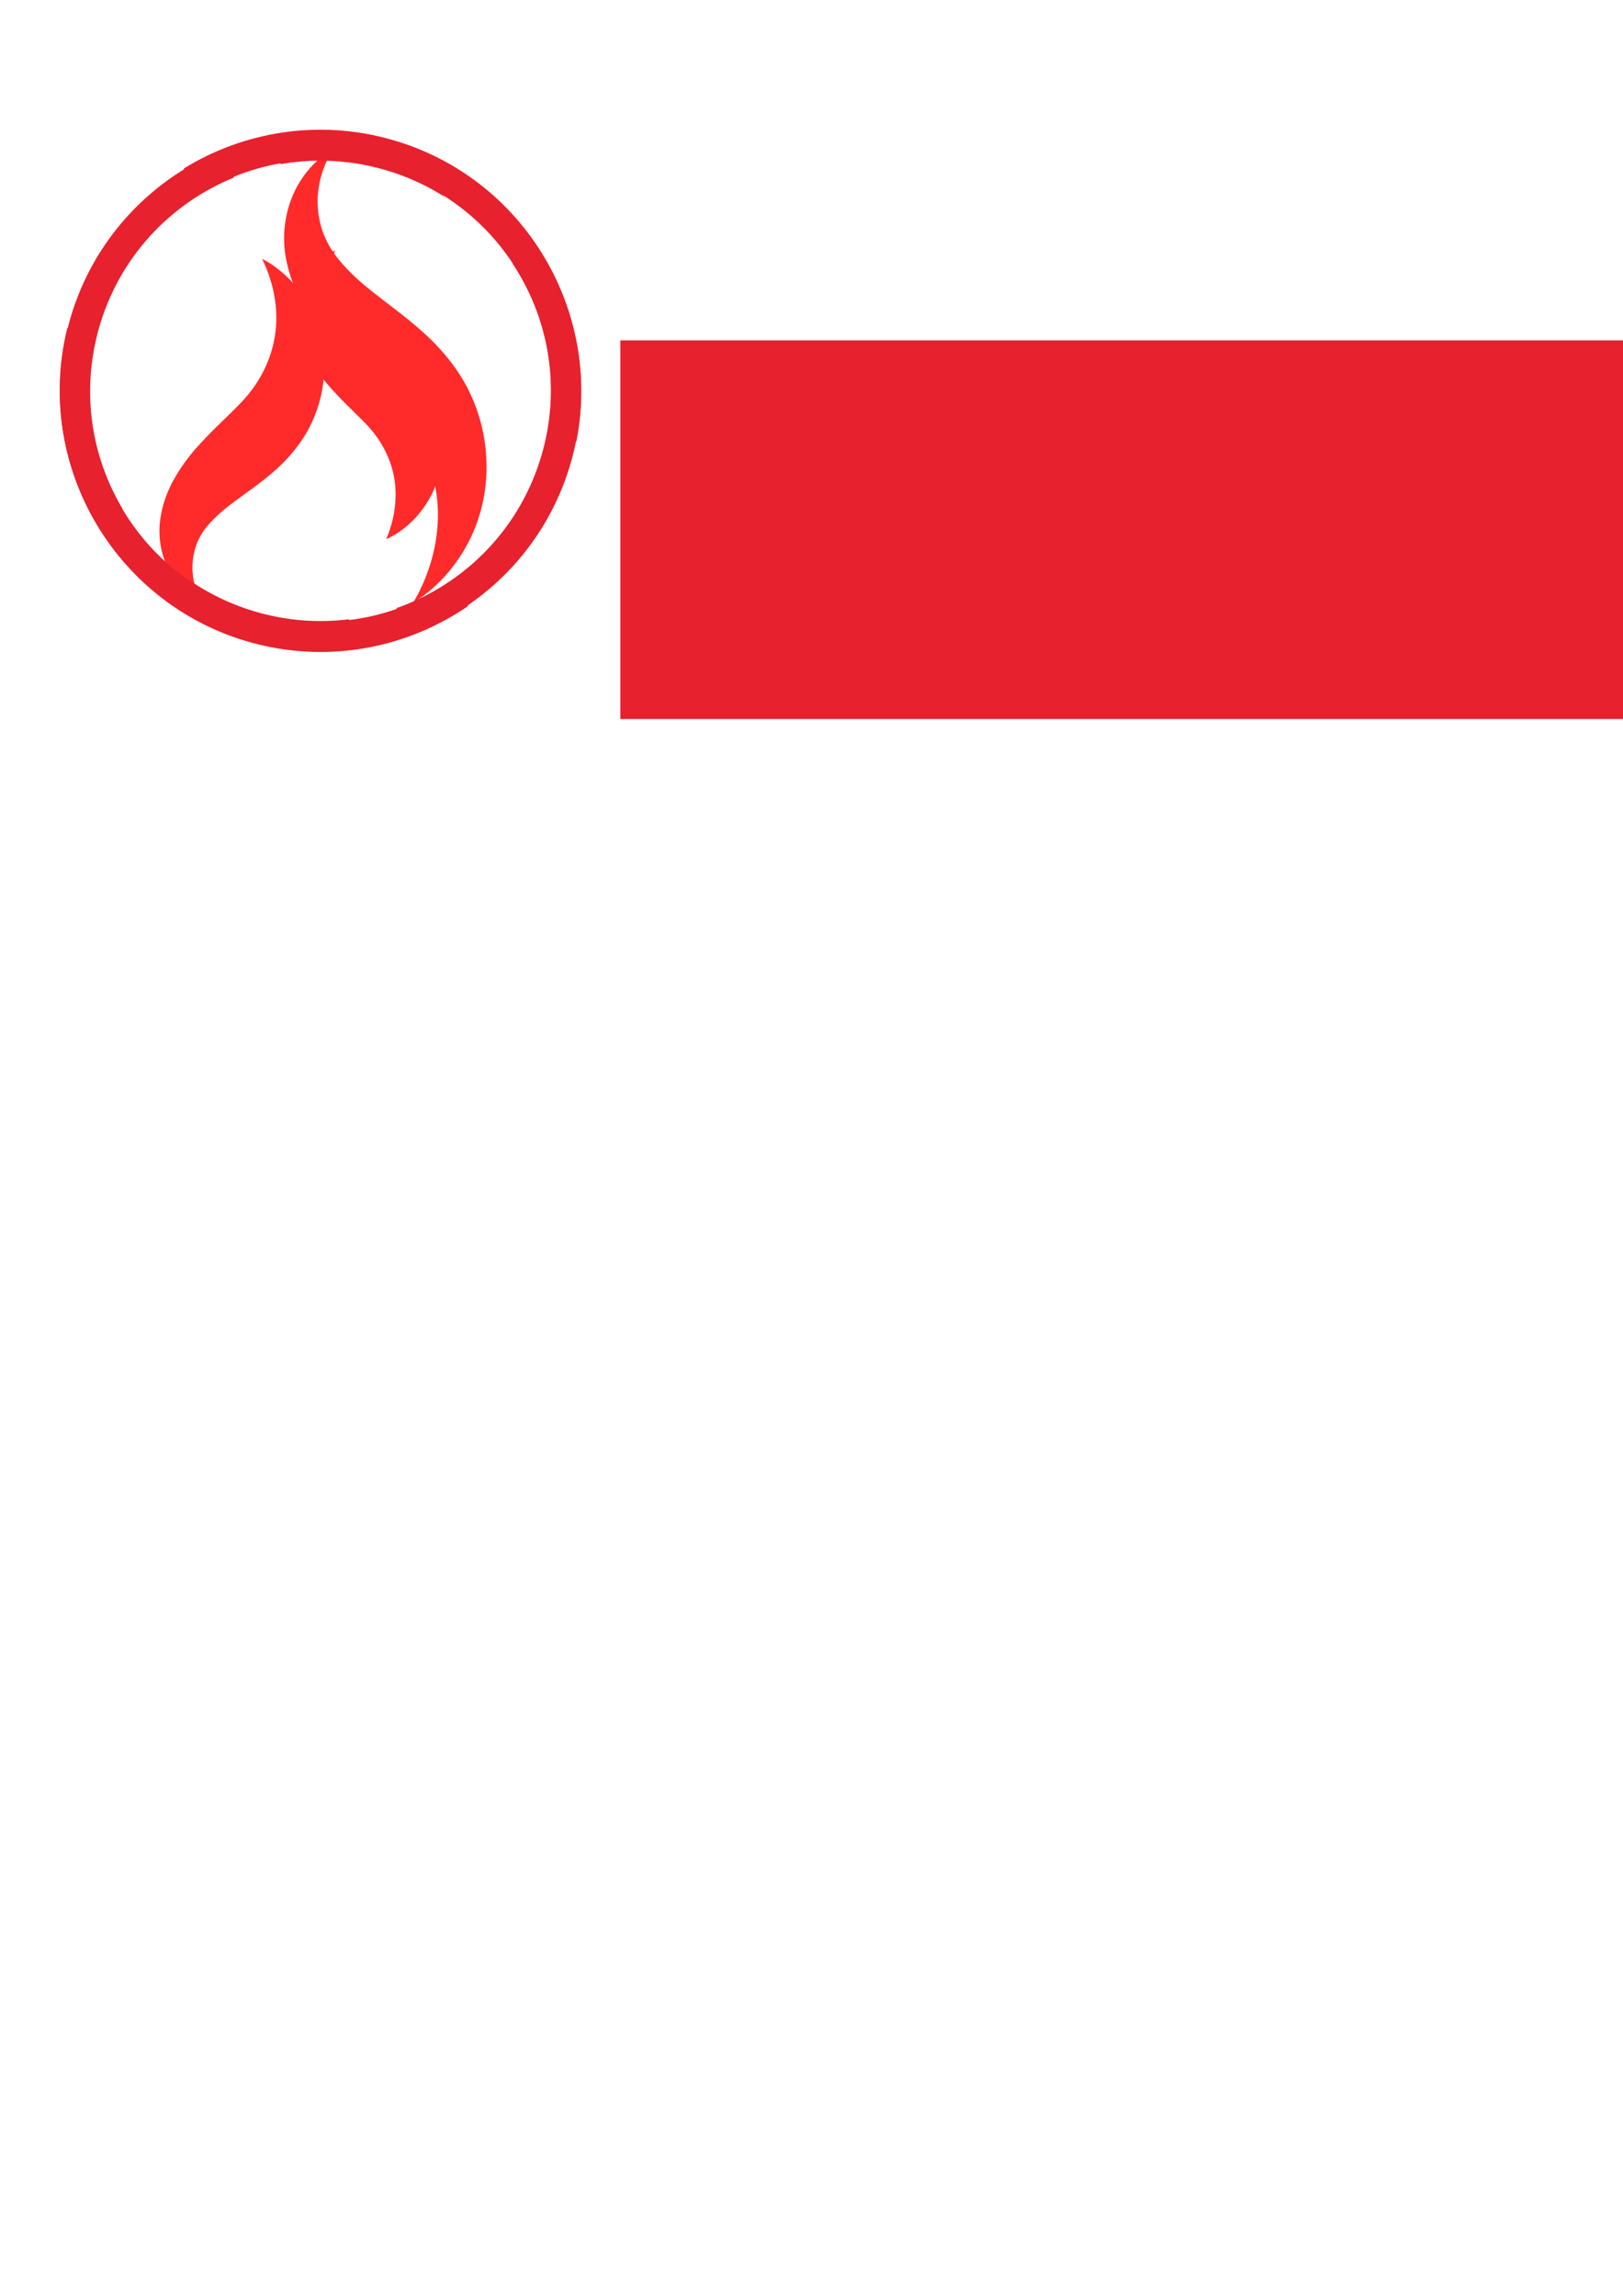 <svg xmlns="http://www.w3.org/2000/svg" width="210mm" height="297mm" viewBox="0 0 744.094 1052.362"><path fill="none" d="M28.452 18.11h199v199h-199z"/><path fill="none" d="M19.452 28.11h230v230h-230z"/><path style="isolation:auto;mix-blend-mode:normal;solid-color:#000;solid-opacity:1" color="#000" overflow="visible" opacity=".93" fill="none" d="M45.848 79.542h71.995v71.995H45.848z"/><path fill="none" d="M96.741 133.745h28.136v26.895H96.741z"/><path fill="none" d="M83.5 130.435h62.893v55.859H83.501z"/><path d="M197.846 155.945c4.324 4.267 8.515 9.155 12.257 14.732 12.628 19.138 15.23 41.24 11.218 59.677-3.772 17.164-12.627 29.129-19.62 36.124-7.065 7.069-12.275 9.668-12.275 9.668s3.268-4.87 6.458-13.477c3.23-8.715 5.898-20.725 4.503-33.97-1.438-14.035-7.33-28.103-16.457-39.137-2.703-3.356-5.913-6.624-9.35-10.004-1.215-1.195-2.46-2.406-3.74-3.652-4.927-4.736-10.46-9.856-15.89-15.587-5.697-5.951-11.011-12.566-15.403-19.936-4.735-7.857-7.803-16.427-8.907-24.989-1.337-11.085 1.086-20.769 4.565-27.932 3.677-7.557 8.54-12.441 11.887-15.207 3.439-2.842 5.632-3.916 5.632-3.916s-1.398 2.03-3.11 5.864c-1.704 3.814-3.62 9.463-3.938 16.2-.306 6.358.846 13.506 4.091 20.023 2.441 5.066 6.186 9.67 10.772 14.325 4.395 4.422 9.485 8.427 15.143 12.822 5.53 4.257 11.545 8.744 17.526 14.057a109.864 109.864 0 014.638 4.315z" fill="#ff2a2a" fill-rule="evenodd"/><path d="M106.057 189.019c2.495-2.453 4.811-4.735 6.731-7.007 6.491-7.384 11.355-17.057 13.105-27.164 1.694-9.575.4-18.65-1.58-25.476-1.947-6.71-4.19-10.673-4.19-10.673s4.184 1.692 10.007 6.863c5.751 5.109 13.215 14.136 16.697 27.631 3.7 14.505 2.125 32.22-7.865 47.704a72.735 72.735 0 01-9.639 11.734 76.304 76.304 0 01-3.623 3.35c-4.658 4.095-9.276 7.42-13.477 10.466-4.288 3.144-8.106 5.856-11.441 8.852-3.46 3.141-6.373 6.145-8.388 9.561-2.695 4.385-3.991 9.494-4.149 14.213-.173 5.008.935 9.375 2.02 12.395 1.088 3.025 2.052 4.678 2.052 4.678s-1.759-.696-4.573-2.73c-2.733-1.976-6.779-5.57-9.97-11.402-3.018-5.527-5.292-13.168-4.508-22.121.676-6.912 2.916-13.885 6.523-20.226 3.328-5.942 7.38-11.268 11.702-15.967 4.103-4.52 8.235-8.476 11.84-11.994.933-.926 1.846-1.822 2.726-2.687z" fill="#ff2a2a" fill-rule="evenodd"/><path d="M186.639 166.296a61.537 61.537 0 018.329 10.234c8.67 13.658 9.733 29.178 6.187 41.715-3.337 11.662-10.104 19.216-15.235 23.382-5.201 4.223-8.87 5.461-8.87 5.461s1.73-3.51 3.053-9.27c1.35-5.88 1.966-13.489.118-21.228-1.906-8.144-6.254-15.613-11.427-21.174-1.528-1.729-3.399-3.52-5.422-5.508a235.577 235.577 0 01-2.217-2.204c-2.944-2.909-6.377-6.282-9.815-10.197-3.635-4.072-7.054-8.754-9.85-13.982-3.043-5.583-4.869-11.756-5.33-17.842-.509-7.889 1.691-14.506 4.478-19.215 2.95-4.97 6.584-7.916 9.011-9.498 2.502-1.63 4.043-2.138 4.043-2.138s-.747 1.465-1.522 4.086c-.774 2.622-1.48 6.35-1.06 10.492.39 3.897 1.757 7.99 4.177 11.305 1.803 2.591 4.297 4.795 7.195 7.178 2.81 2.286 5.982 4.346 9.59 6.867 3.535 2.44 7.454 5.184 11.451 8.669a60.526 60.526 0 013.116 2.867z" fill="#ff2a2a" fill-rule="evenodd"/><path style="line-height:normal;text-indent:0;text-align:start;text-decoration-line:none;text-decoration-style:solid;text-decoration-color:#000;text-transform:none;block-progression:tb;white-space:normal;isolation:auto;mix-blend-mode:normal;solid-color:#000;solid-opacity:1" d="M147.707 59.828a118.578 118.578 0 00-25.042 2.517l6.108 12.878c13.729-2.4 28.166-2.112 42.603 1.312 11.648 2.762 22.376 7.35 31.965 13.38l-1.854-16.938a119.428 119.428 0 00-26.919-9.91 119.53 119.53 0 00-26.86-3.24zm-45.738 8.858c-34.371 14.036-61.754 43.813-71.124 82.576-15.44 63.872 23.764 128.388 87.568 144.107 34.38 8.47 69.01 1.068 96.147-17.523l-8.461-10.879c-23.865 16.09-54.181 22.4-84.373 14.963-56.562-13.935-91.113-70.793-77.425-127.415 8.317-34.408 32.52-60.753 62.95-73.116l-5.282-12.713zm132.584 29.38l.465 22.77c14.796 22.271 21.14 50.085 15.777 78.21l13.473 3.218c7.58-38.682-4.57-77.032-29.715-104.198zm7.66 159.845c-238.185 263.817-119.093 131.909 0 0z" color="#000" font-weight="400" font-family="sans-serif" overflow="visible" fill="#e7212e" fill-rule="evenodd"/><flowRoot xml:space="preserve" style="line-height:125%" transform="matrix(.923 0 0 .923 27.371 -49.53)" font-style="normal" font-weight="400" font-size="66.322" font-family="sans-serif" letter-spacing="0" word-spacing="0" fill="#e7212e" fill-opacity="1" stroke="none" stroke-width="1" stroke-linecap="butt" stroke-linejoin="miter" stroke-opacity="1"><flowRegion><path d="M278.472 222.697h677.251V410.74H278.472z"/></flowRegion><flowPara style="line-height:125%;-inkscape-font-specification:'Museo, Semi-Bold';text-align:start" font-style="normal" font-variant="normal" font-weight="600" font-stretch="normal" font-size="132.645" font-family="Museo" writing-mode="lr-tb" text-anchor="start" fill="#e7212e" fill-opacity="1">Logo</flowPara></flowRoot><path style="line-height:normal;text-indent:0;text-align:start;text-decoration-line:none;text-decoration-style:solid;text-decoration-color:#000;text-transform:none;block-progression:tb;white-space:normal;isolation:auto;mix-blend-mode:normal;solid-color:#000;solid-opacity:1" d="M140.262 298.314c8.493.473 16.913.024 25.136-1.277l-5.464-13.164c-13.831 1.718-28.236.717-42.487-3.416-11.497-3.334-21.986-8.446-31.265-14.943l1.016 17.009a119.427 119.427 0 0026.396 11.229 119.53 119.53 0 0026.668 4.562zm46.12-6.587c35.023-12.32 63.844-40.708 75.118-78.96 18.578-63.031-17.39-129.406-80.34-148.259-33.918-10.158-68.873-4.478-96.895 12.75l7.914 11.284c24.63-14.891 55.221-19.696 85.009-10.775 55.804 16.713 87.502 75.21 71.033 131.086-10.007 33.955-35.484 59.071-66.487 69.915l4.647 12.959zM55.411 255.83l.66-22.765c-13.677-22.975-18.639-51.068-11.892-78.893l-13.298-3.881c-9.483 38.26.759 77.164 24.53 105.539zm.25-160.028c250.93-251.724 125.465-125.862 0 0z" color="#000" font-weight="400" font-family="sans-serif" overflow="visible" fill="#e7212e" fill-rule="evenodd"/></svg>